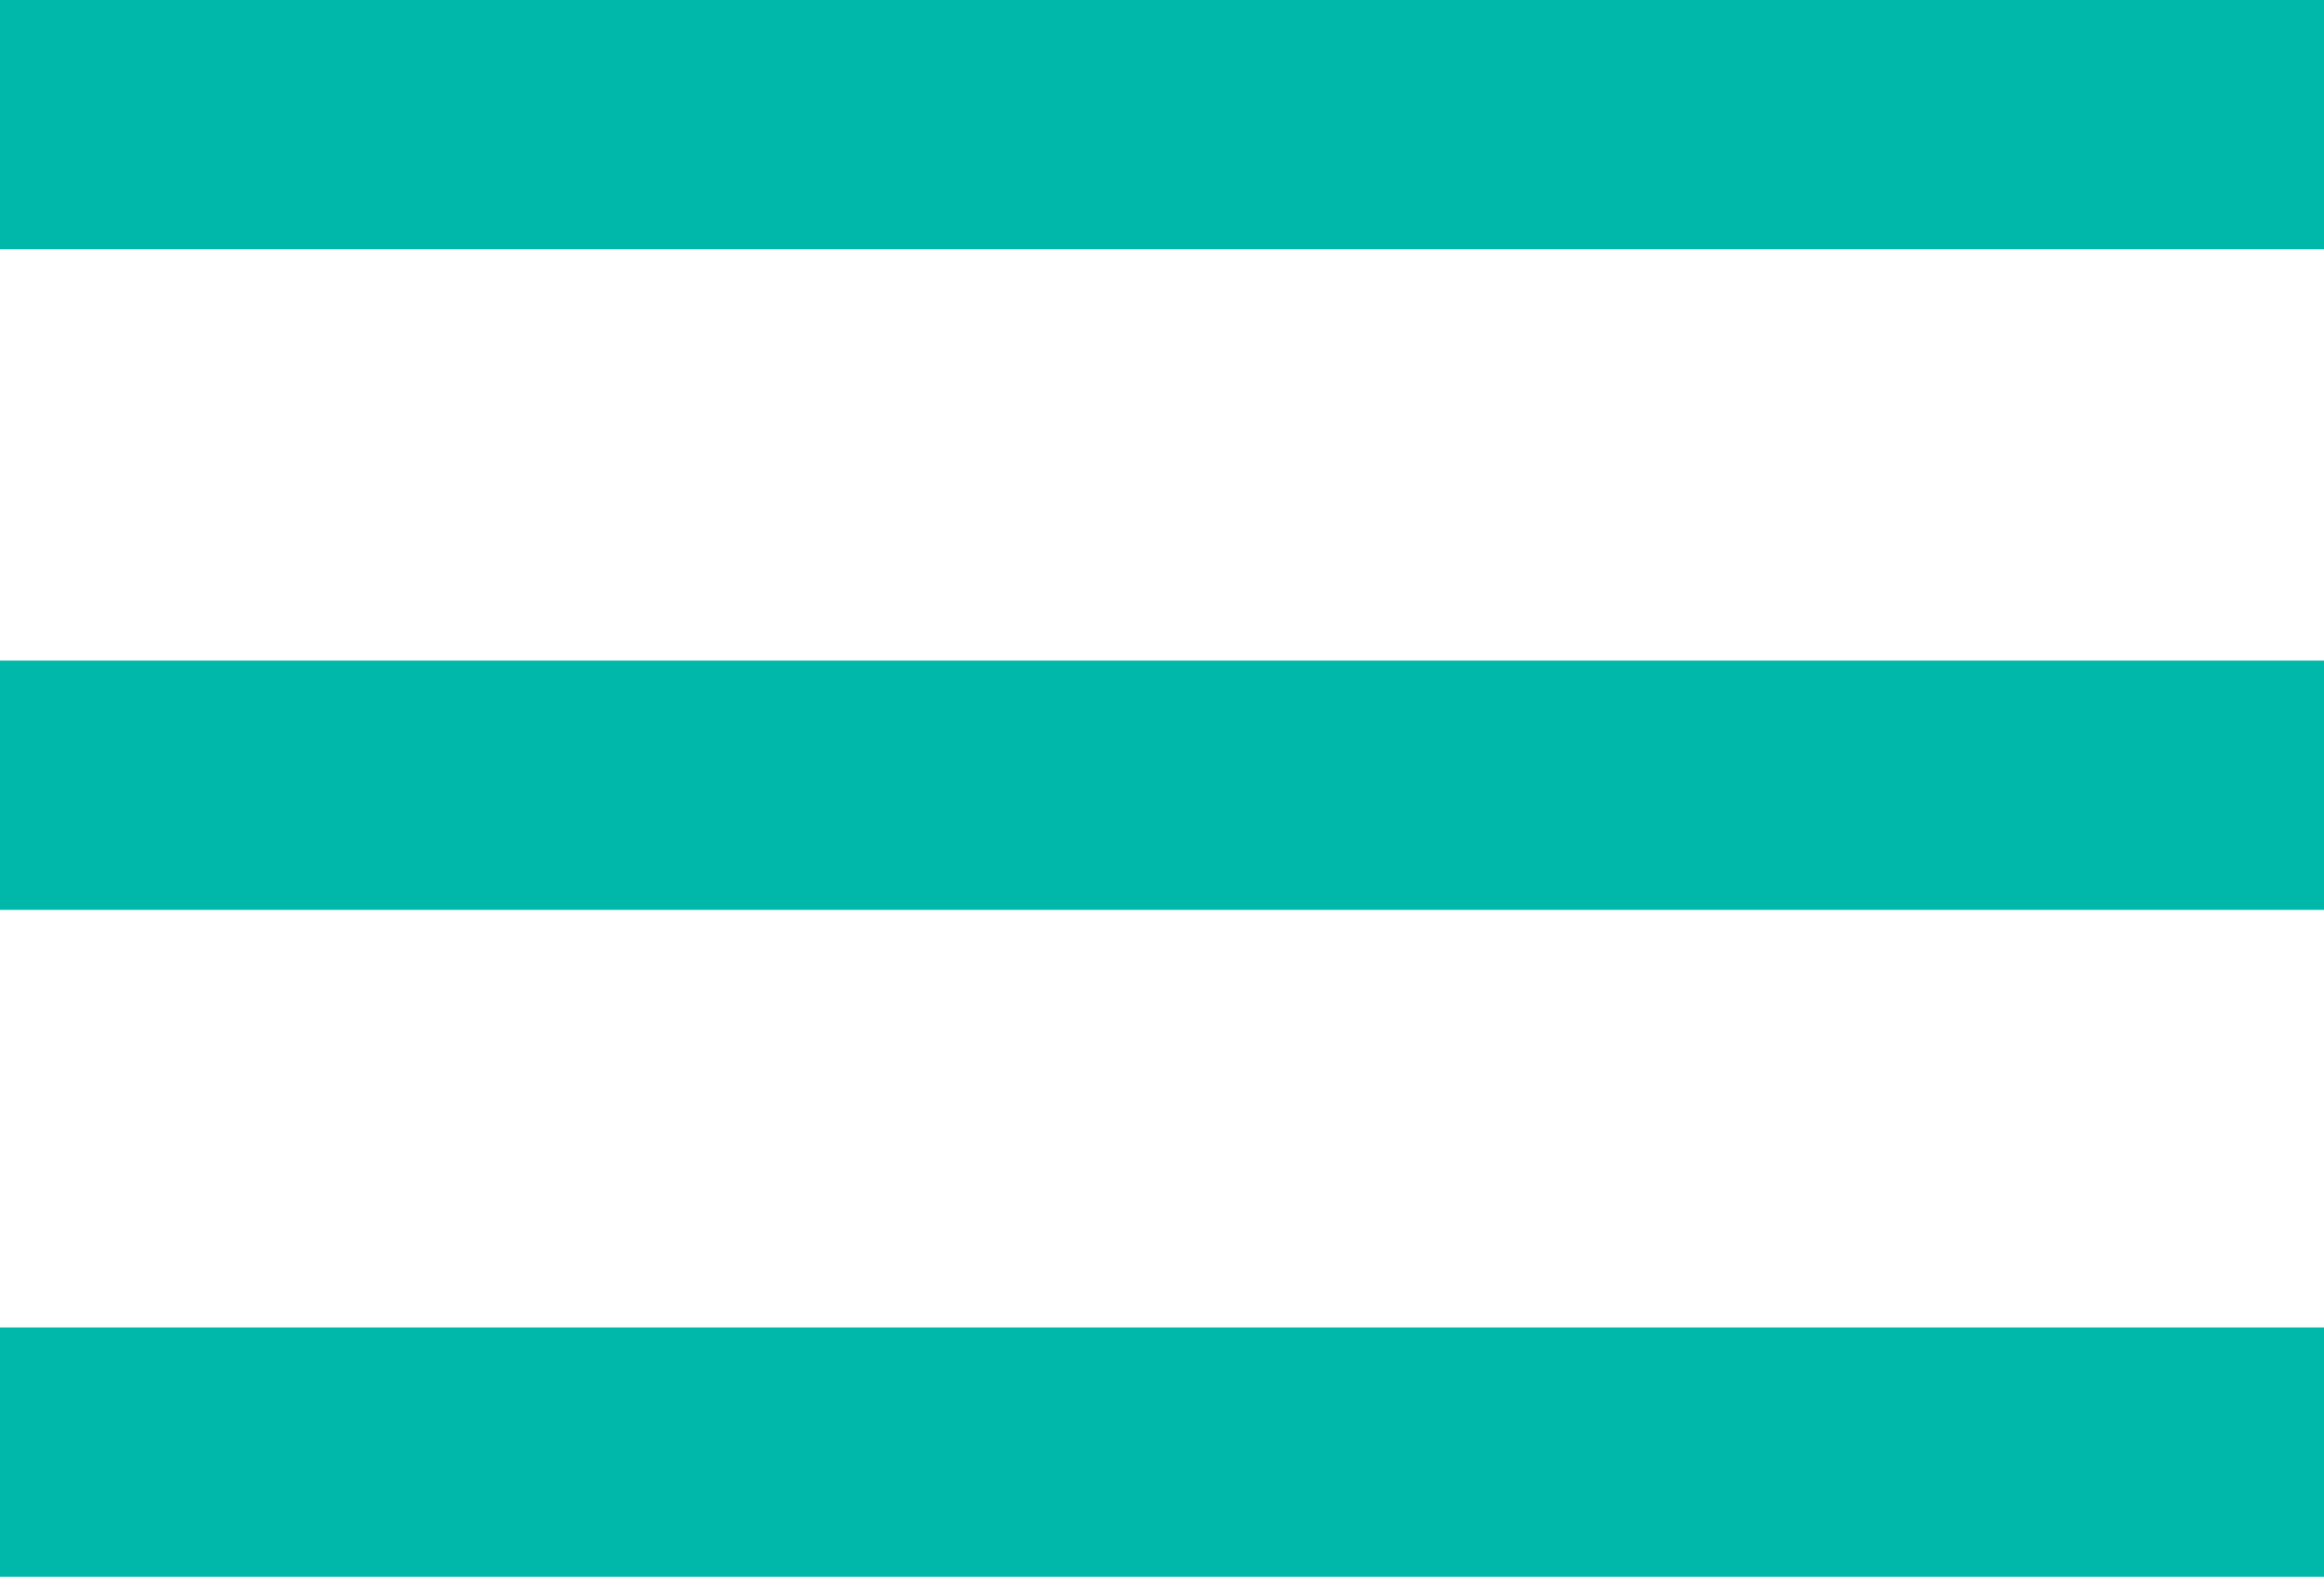 <?xml version="1.0" encoding="UTF-8"?> <svg xmlns="http://www.w3.org/2000/svg" xmlns:xlink="http://www.w3.org/1999/xlink" id="_Слой_1" data-name="Слой_1" version="1.1" viewBox="0 0 37.3 25.3"><defs><style> .st0 { fill: #00b8a9; } </style></defs><rect class="st0" y="0" width="37.3" height="4"></rect><rect class="st0" y="10.6" width="37.3" height="4"></rect><rect class="st0" y="21.3" width="37.3" height="4"></rect></svg> 